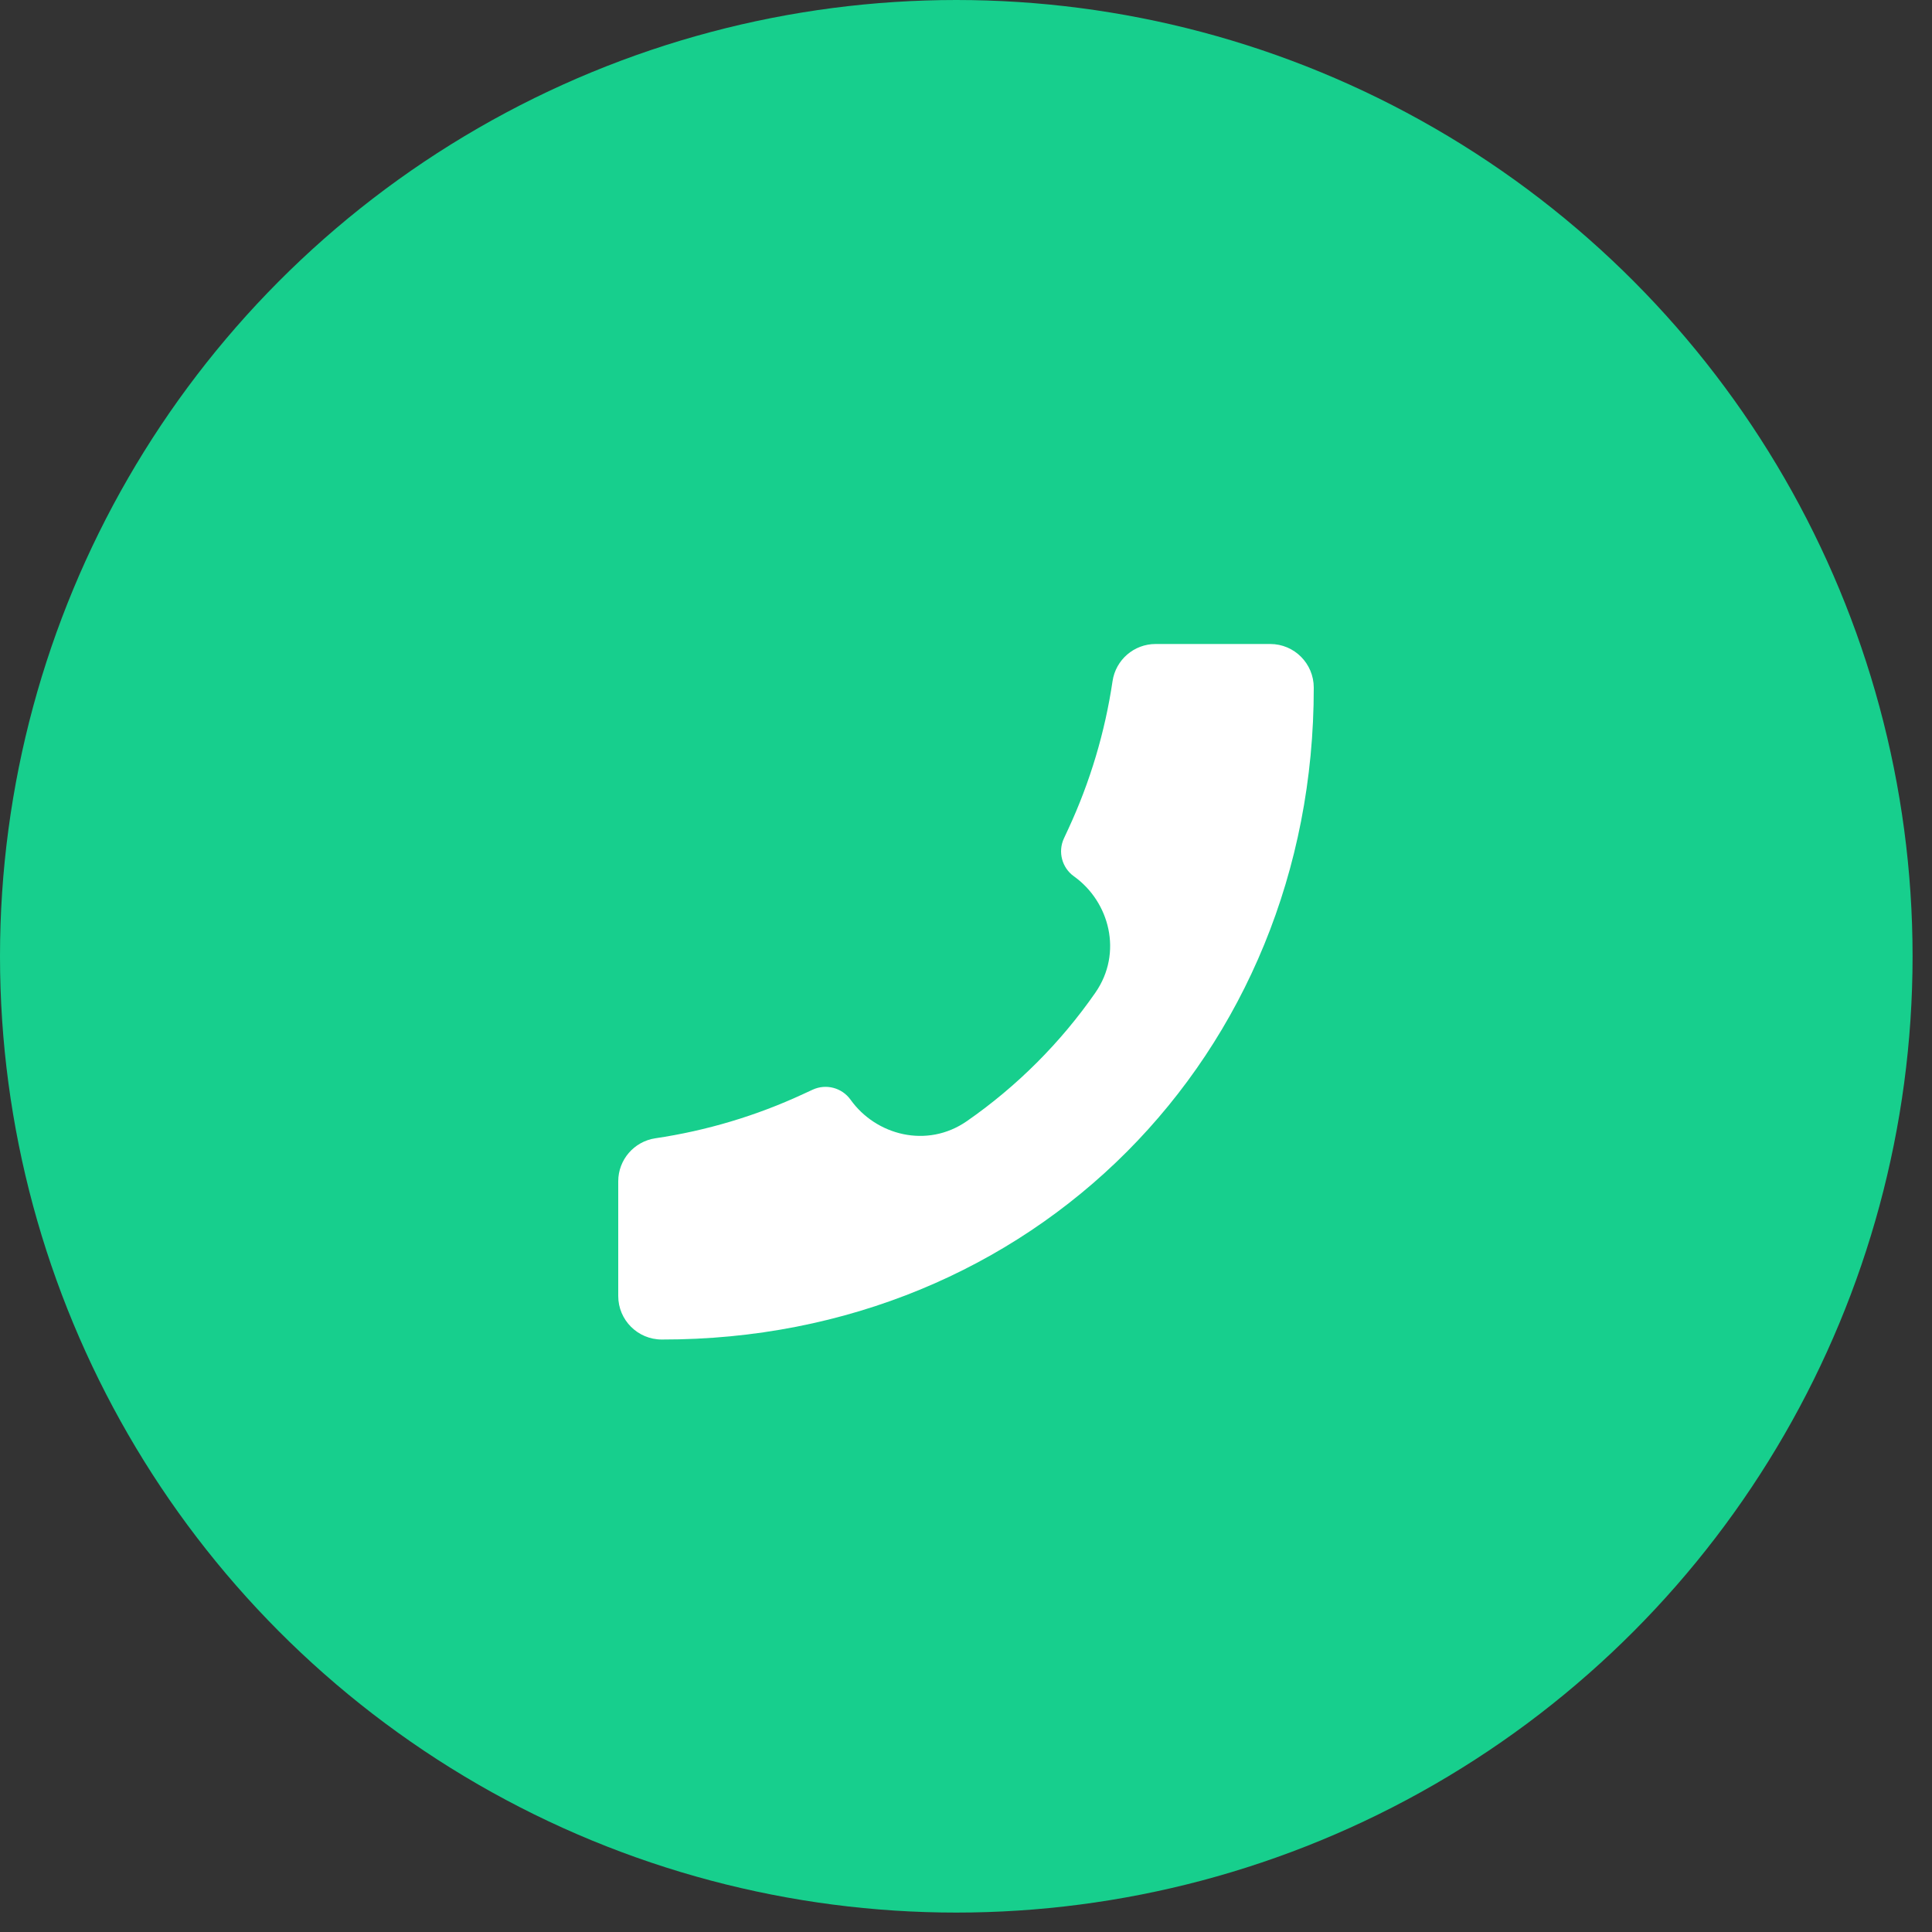 <svg width="75" height="75" viewBox="0 0 75 75" fill="none" xmlns="http://www.w3.org/2000/svg">
<rect x="0" y="0" width="75" height="75" fill="#333333" stroke="none"/>
<circle cx="37.123" cy="37.123" r="37.123" fill="#17CF8D"/>
<path d="M25.692 52C40.089 52.02 51.015 40.963 51 26.692C51 25.76 50.245 25 49.312 25H44.859C44.022 25 43.312 25.614 43.189 26.442C42.895 28.424 42.318 30.354 41.475 32.173L41.301 32.547C41.06 33.068 41.224 33.686 41.691 34.02C43.07 35.005 43.597 36.987 42.523 38.534C41.174 40.476 39.474 42.175 37.533 43.523C35.986 44.597 34.004 44.07 33.019 42.691C32.685 42.224 32.067 42.061 31.546 42.302L31.173 42.474C29.355 43.317 27.424 43.894 25.441 44.188C24.614 44.311 24 45.022 24 45.858V50.312C24 51.244 24.757 52 25.689 52L25.692 52Z" fill="white"/>
</svg>
